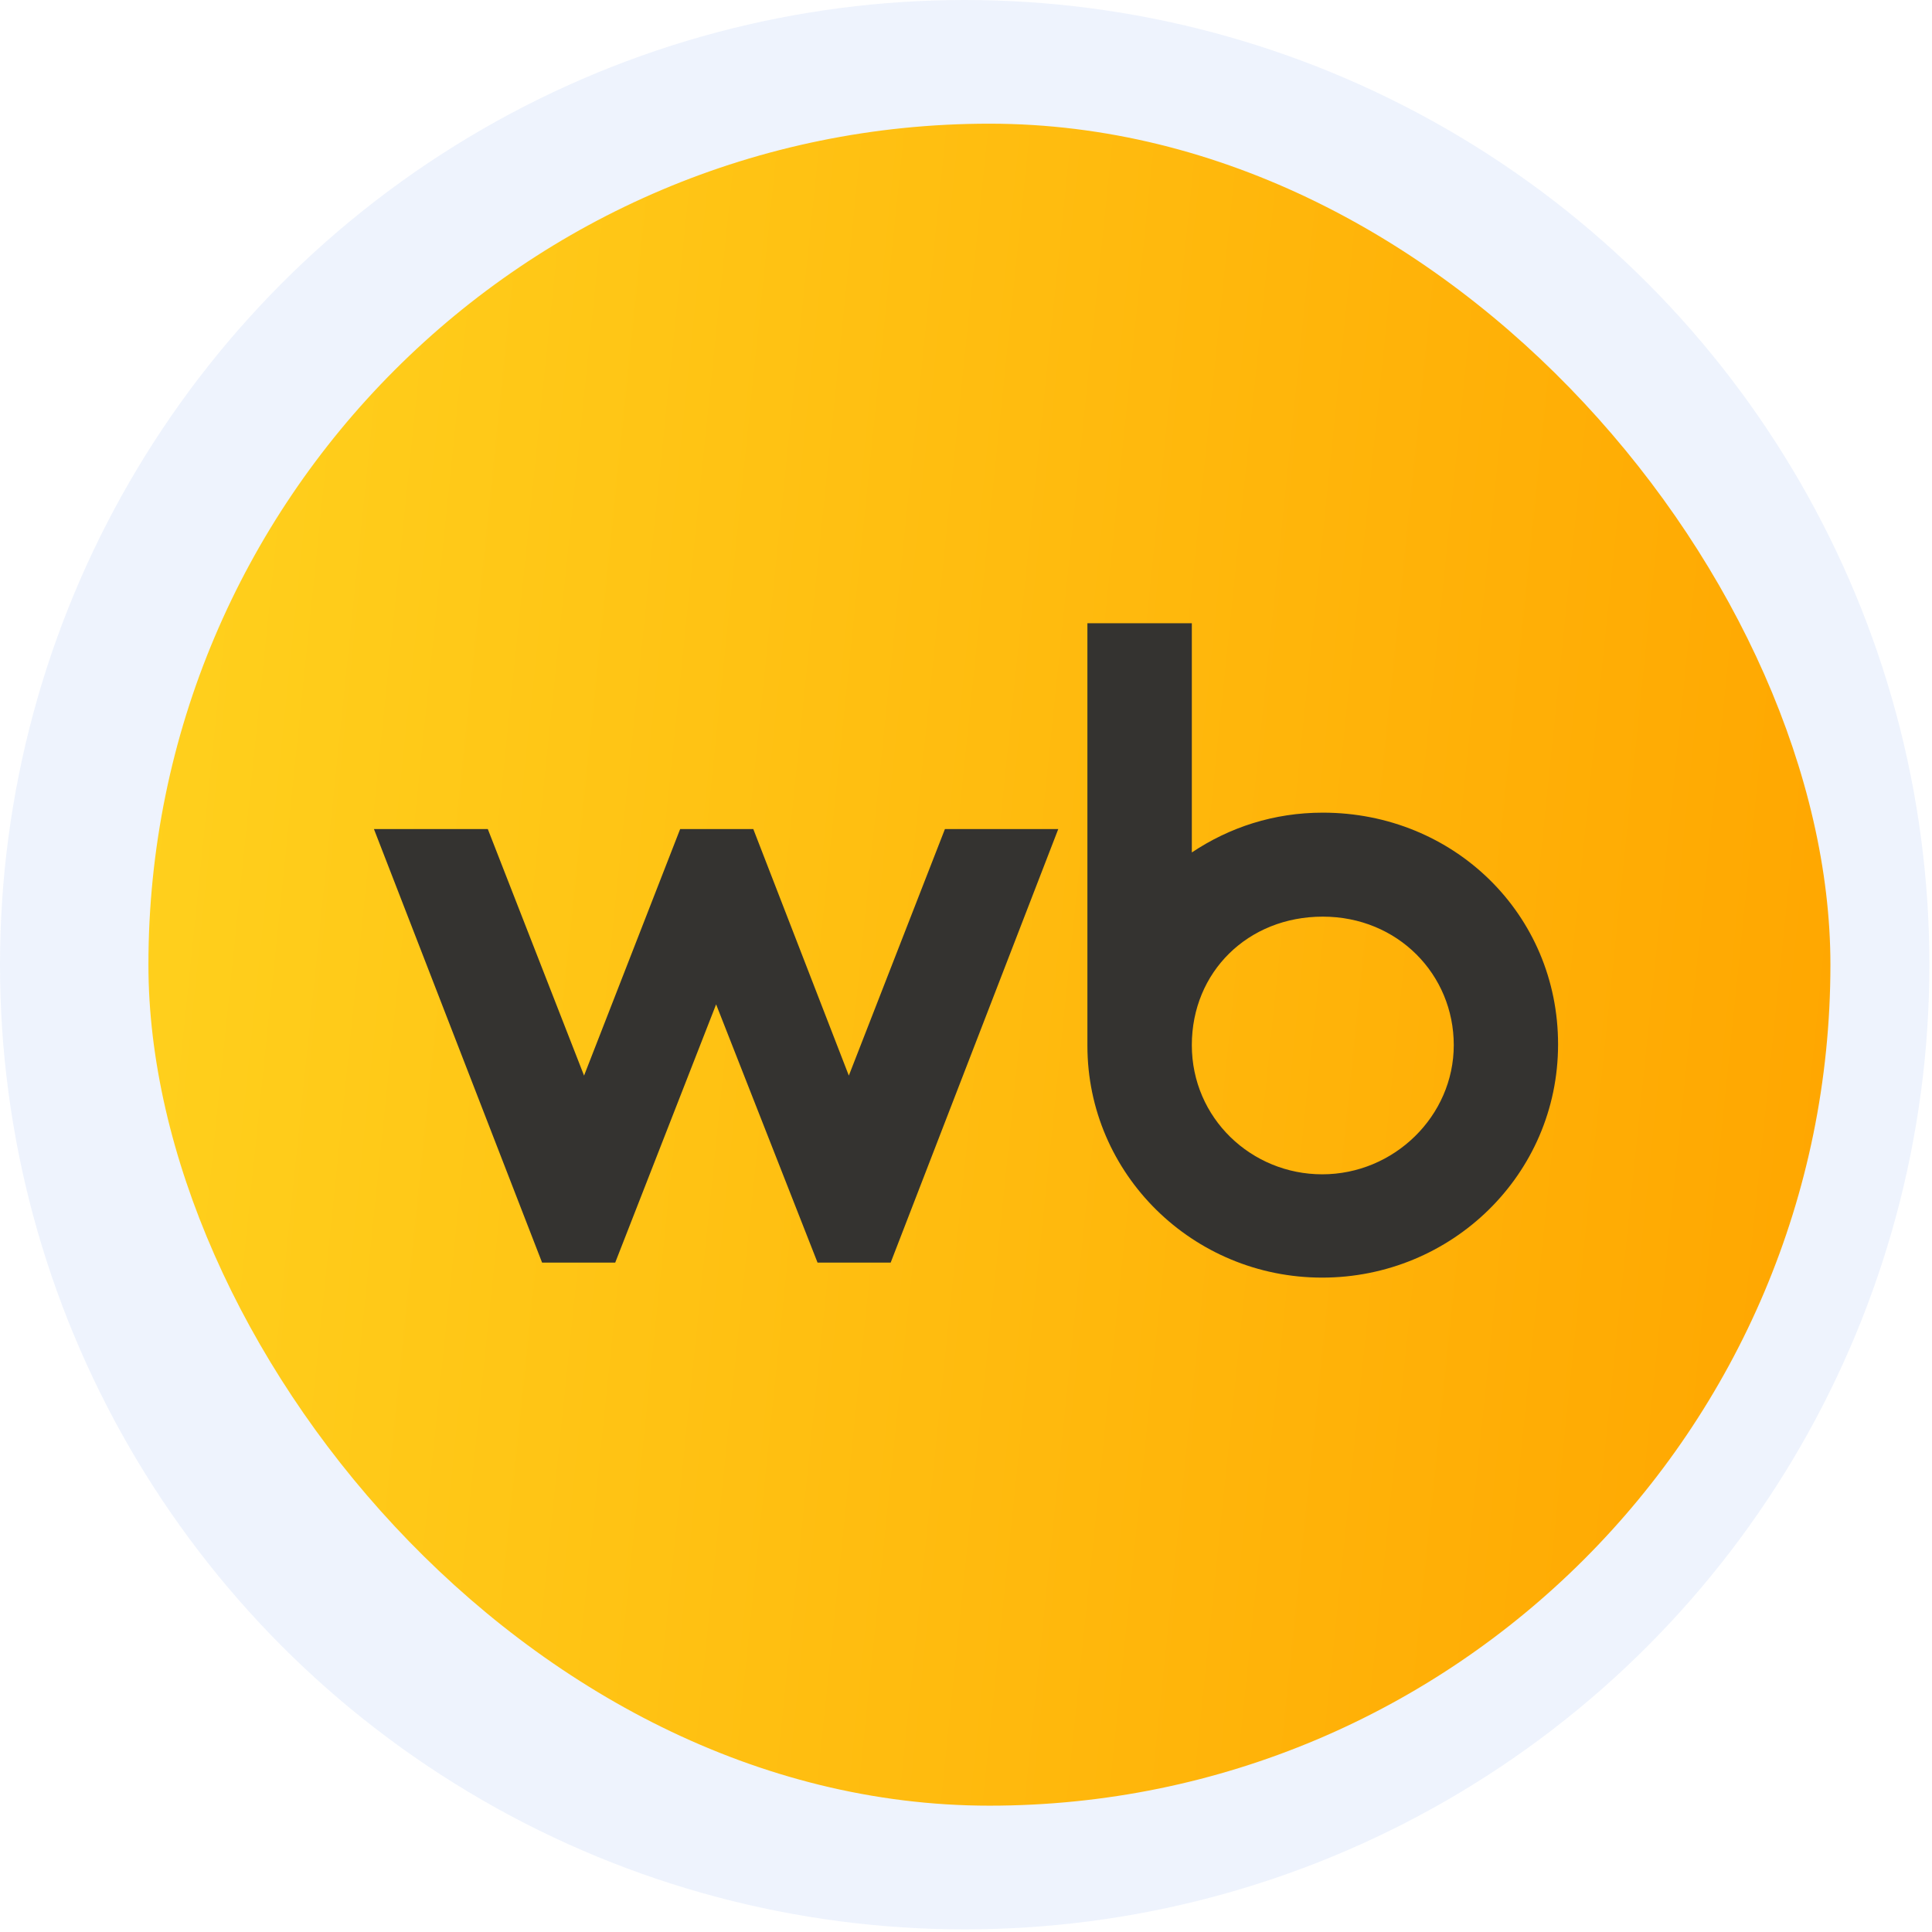 <?xml version="1.0" encoding="UTF-8"?> <svg xmlns="http://www.w3.org/2000/svg" width="62" height="62" viewBox="0 0 62 62" fill="none"><circle cx="30.958" cy="30.958" r="30.958" fill="#0855D6" fill-opacity="0.07"></circle><rect x="4.763" y="3.969" width="53.977" height="53.977" rx="26.989" fill="url(#paint0_linear_226_744)"></rect><path d="M42.45 26.079C40.88 26.079 39.458 26.548 38.247 27.356V20H34.896V33.557C34.896 37.68 38.282 41 42.428 41C46.574 41 50 37.702 50 33.518C50.004 29.338 46.653 26.079 42.45 26.079ZM27.24 34.517L24.174 26.605H21.827L18.743 34.517L15.654 26.605H12L17.396 40.518H19.743L22.981 32.231L26.236 40.518H28.583L33.961 26.605H30.324L27.24 34.517ZM42.432 37.685C40.16 37.685 38.247 35.886 38.247 33.539C38.247 31.193 40.046 29.416 42.45 29.416C44.854 29.416 46.653 31.271 46.653 33.539C46.653 35.812 44.74 37.685 42.432 37.685Z" fill="#343330"></path><defs><linearGradient id="paint0_linear_226_744" x1="4.763" y1="-1.429" x2="63.21" y2="4.607" gradientUnits="userSpaceOnUse"><stop stop-color="#FFD21E"></stop><stop offset="1" stop-color="#FFA600"></stop></linearGradient></defs></svg> 